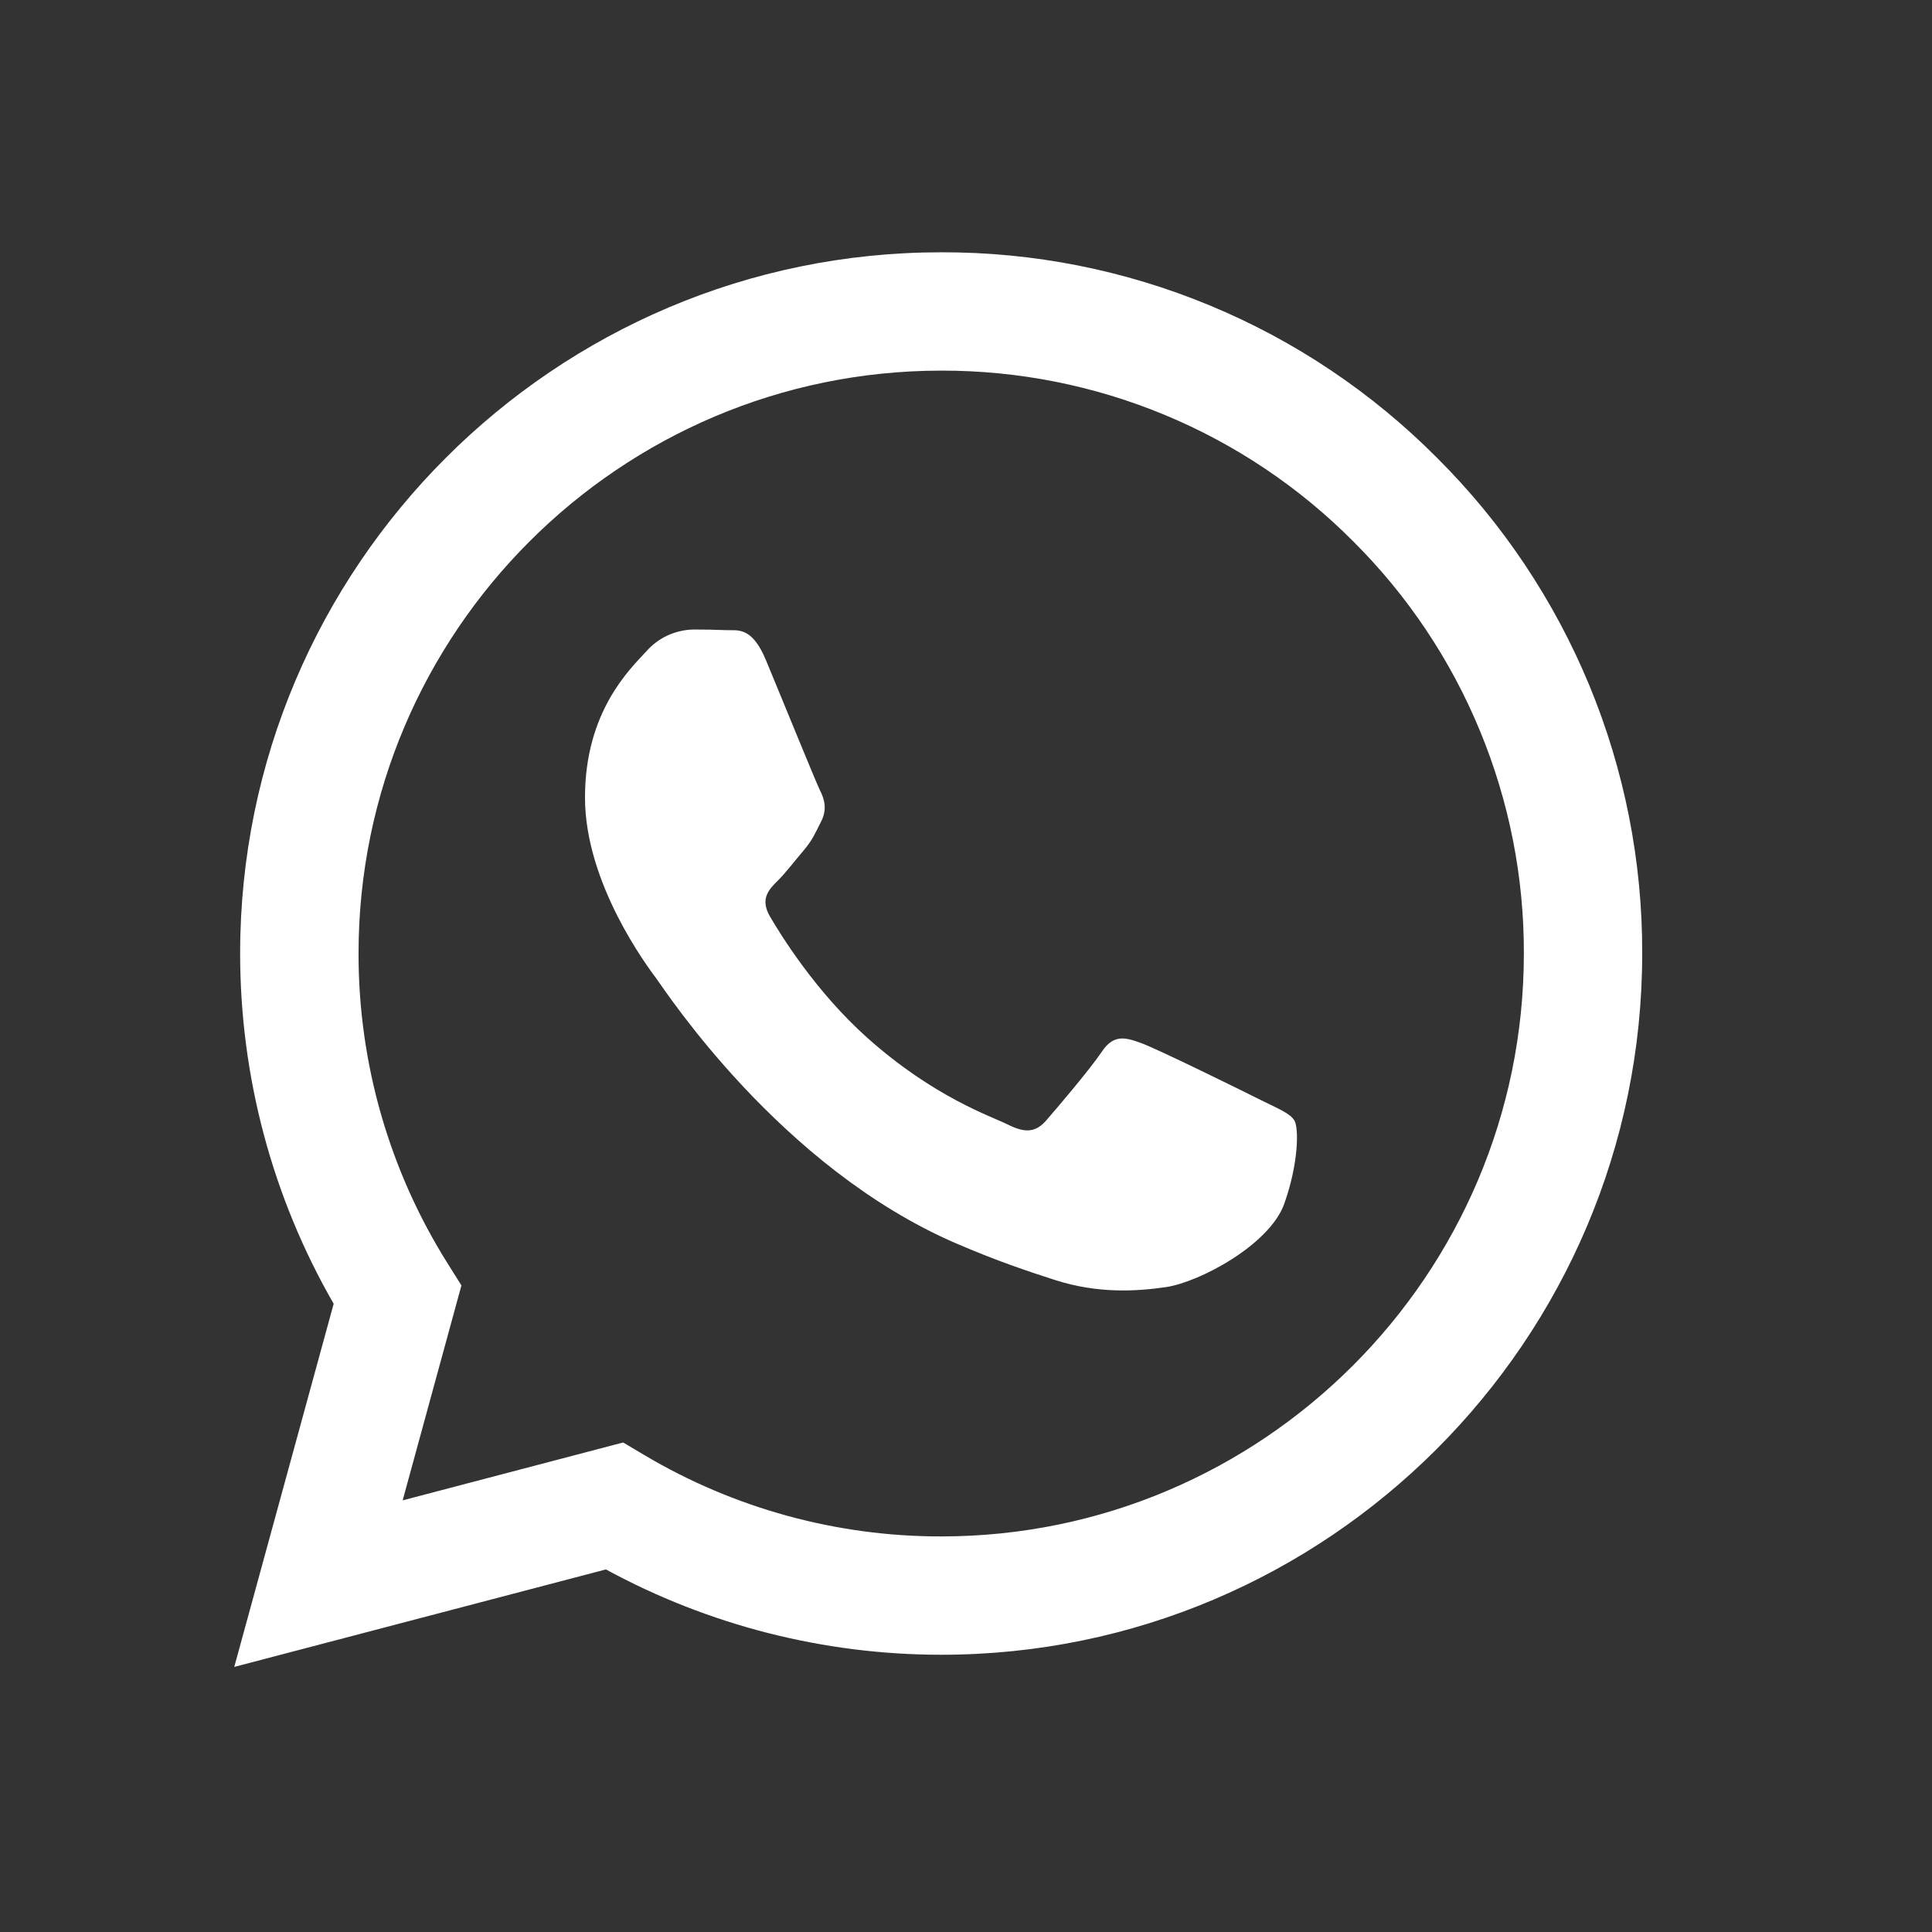 <svg width="24" height="24" viewBox="0 0 24 24" fill="none" xmlns="http://www.w3.org/2000/svg">
<rect x="0" y="0" width="24" height="24" fill="#333333" stroke="none"/>
<path fill-rule="evenodd" clip-rule="evenodd" d="M17.852 5.688C17.045 4.876 16.085 4.232 15.028 3.794C13.97 3.355 12.837 3.131 11.692 3.134C6.892 3.134 2.985 7.04 2.983 11.842C2.983 13.377 3.384 14.874 4.145 16.196L2.91 20.707L7.527 19.496C8.804 20.191 10.234 20.555 11.688 20.556H11.692C16.491 20.556 20.398 16.65 20.4 11.848C20.404 10.704 20.18 9.57 19.743 8.513C19.305 7.456 18.663 6.495 17.852 5.688ZM11.692 19.086H11.689C10.393 19.087 9.12 18.738 8.005 18.076L7.741 17.919L5.002 18.638L5.732 15.968L5.56 15.694C4.835 14.54 4.452 13.205 4.454 11.842C4.455 7.851 7.702 4.604 11.695 4.604C12.646 4.602 13.588 4.789 14.466 5.153C15.344 5.517 16.142 6.052 16.812 6.727C17.486 7.398 18.02 8.196 18.383 9.075C18.747 9.954 18.933 10.897 18.93 11.848C18.928 15.839 15.681 19.086 11.692 19.086ZM15.662 13.665C15.444 13.555 14.375 13.029 14.175 12.957C13.976 12.884 13.832 12.848 13.687 13.065C13.541 13.283 13.124 13.772 12.997 13.918C12.87 14.063 12.743 14.081 12.525 13.972C12.308 13.864 11.607 13.634 10.775 12.893C10.128 12.315 9.692 11.603 9.565 11.385C9.438 11.167 9.551 11.049 9.661 10.941C9.759 10.844 9.878 10.687 9.987 10.56C10.095 10.432 10.131 10.342 10.204 10.197C10.277 10.051 10.241 9.924 10.185 9.816C10.131 9.706 9.696 8.635 9.514 8.199C9.339 7.777 9.159 7.834 9.025 7.828C8.887 7.822 8.748 7.82 8.609 7.82C8.499 7.823 8.39 7.849 8.29 7.895C8.19 7.942 8.101 8.009 8.028 8.092C7.828 8.31 7.267 8.836 7.267 9.907C7.267 10.978 8.047 12.013 8.155 12.158C8.264 12.304 9.69 14.501 11.873 15.444C12.392 15.668 12.798 15.802 13.113 15.903C13.634 16.069 14.108 16.044 14.484 15.989C14.902 15.927 15.771 15.463 15.953 14.955C16.134 14.447 16.134 14.011 16.08 13.92C16.025 13.829 15.879 13.773 15.662 13.665Z" fill="white"/>
</svg>
